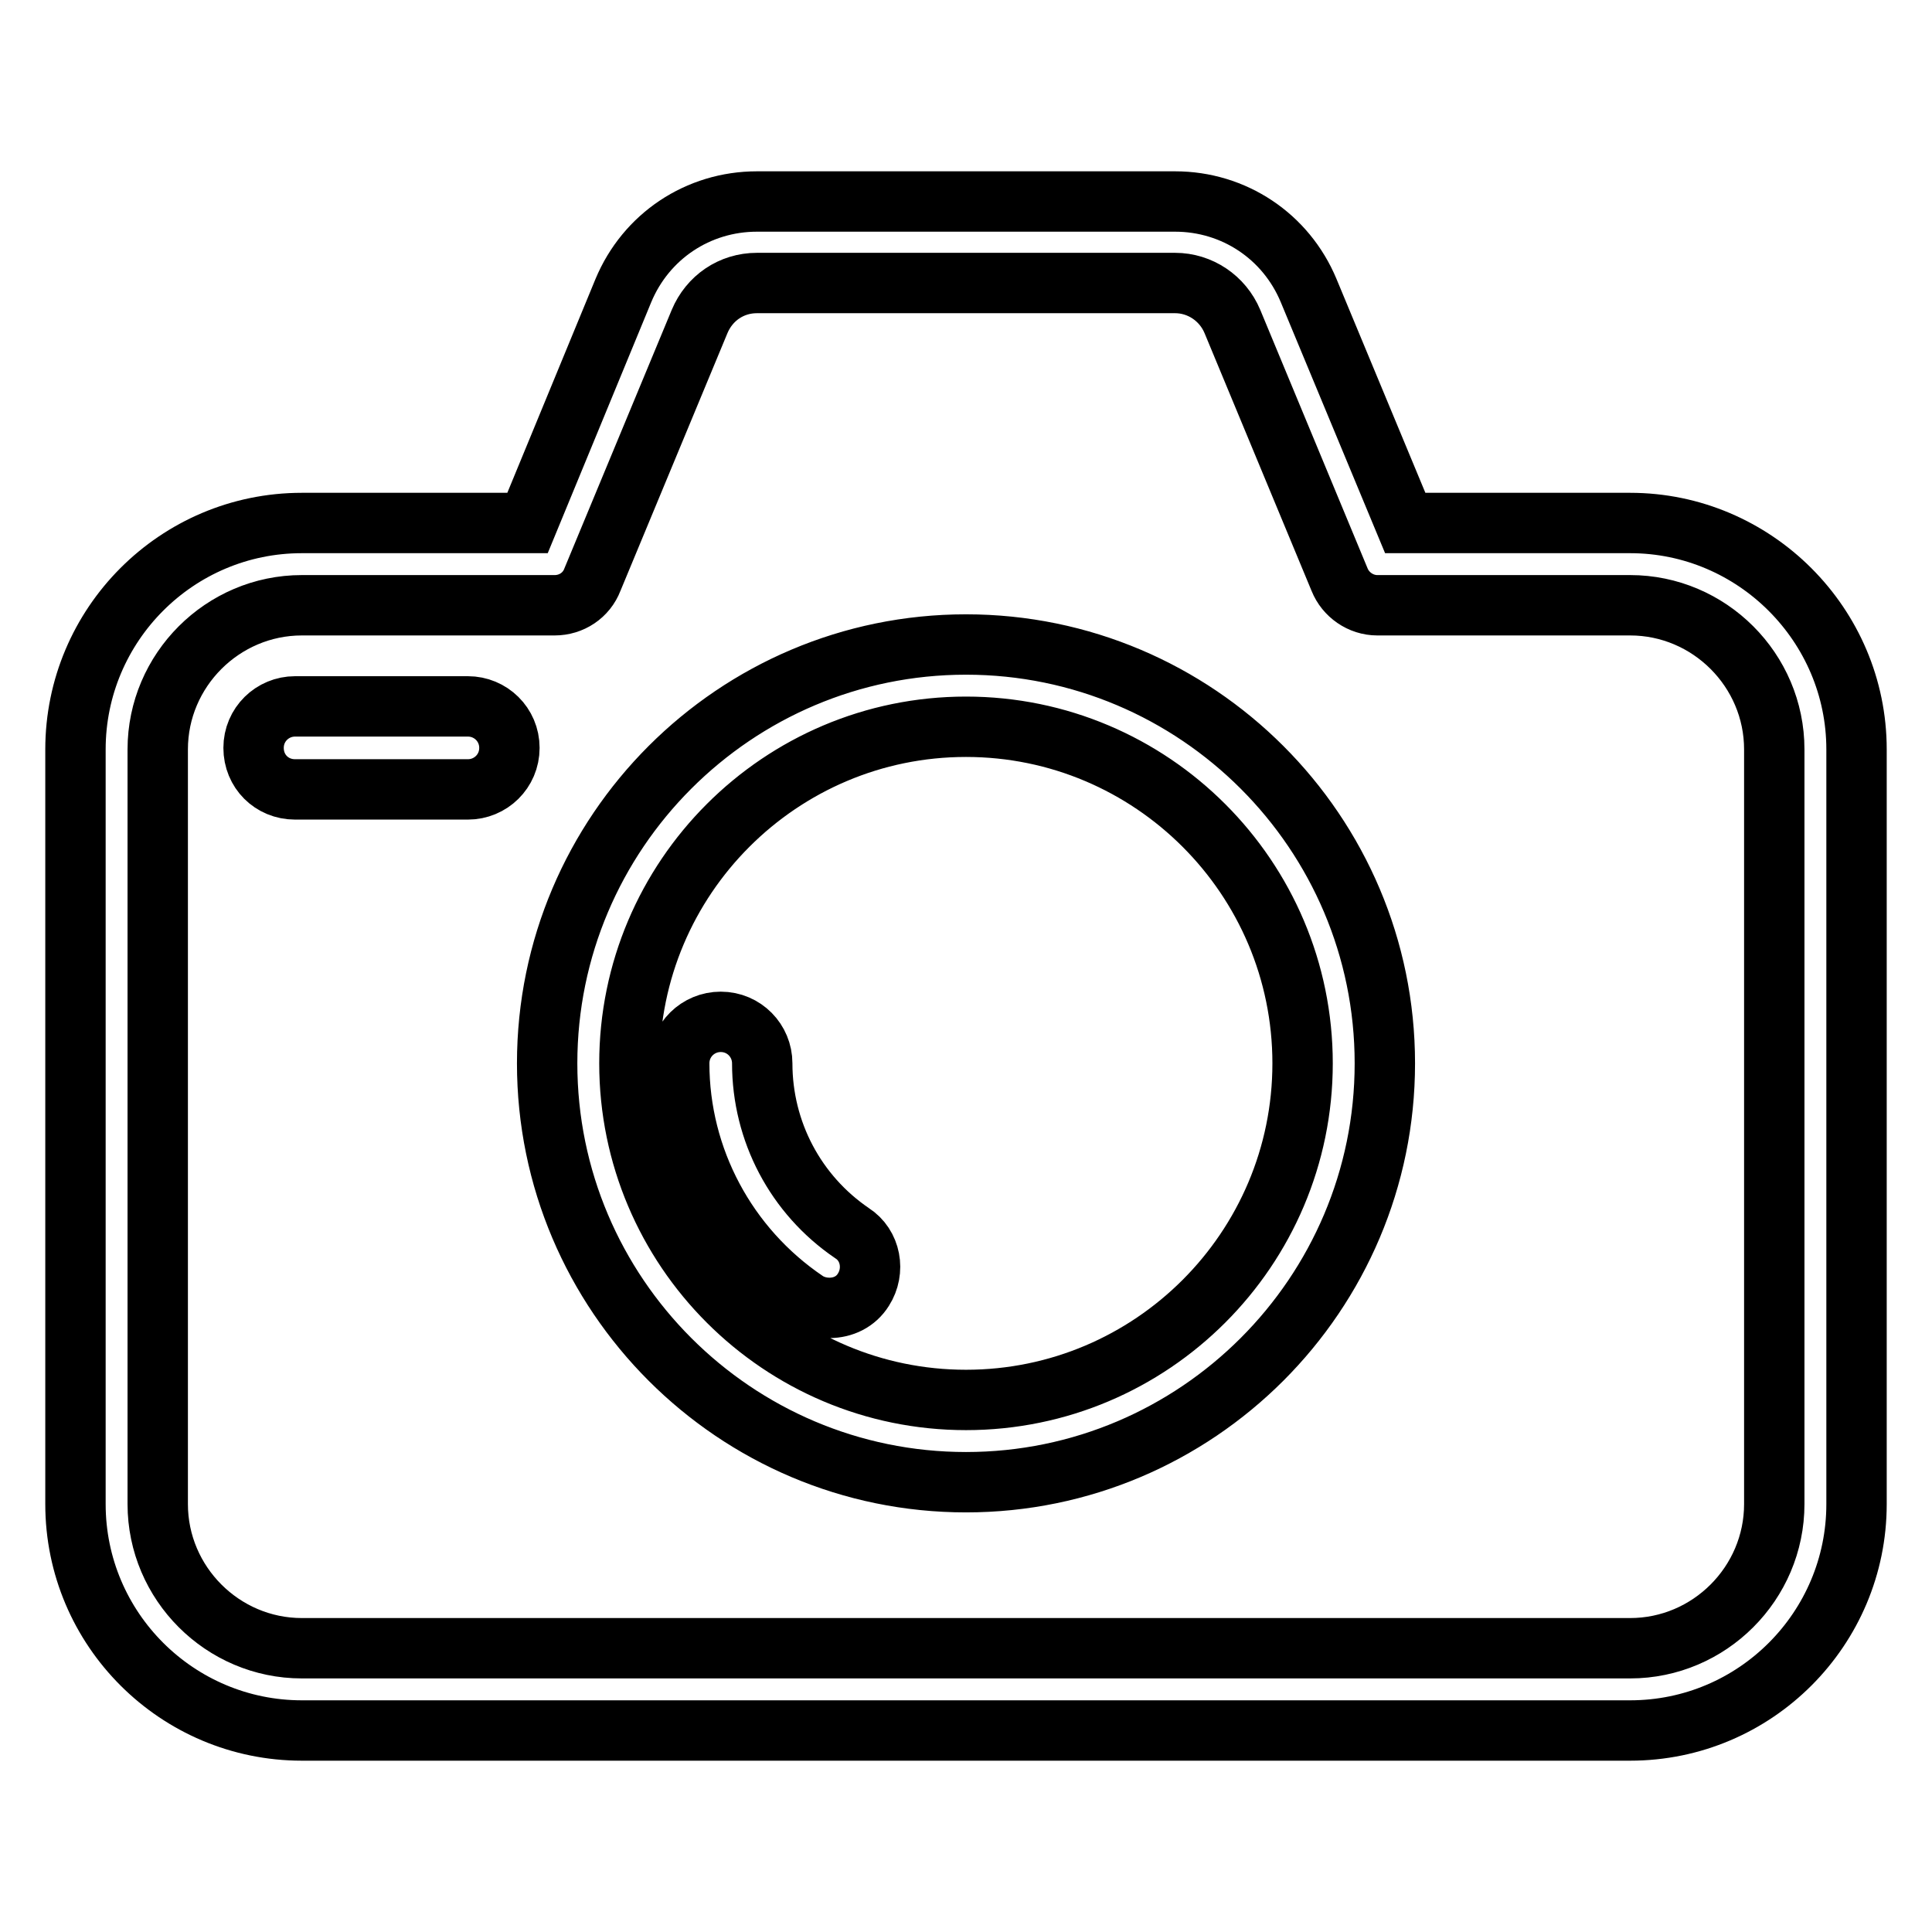 <?xml version="1.0" encoding="utf-8"?>
<!-- Svg Vector Icons : http://www.onlinewebfonts.com/icon -->
<!DOCTYPE svg PUBLIC "-//W3C//DTD SVG 1.1//EN" "http://www.w3.org/Graphics/SVG/1.1/DTD/svg11.dtd">
<svg version="1.1" xmlns="http://www.w3.org/2000/svg" xmlns:xlink="http://www.w3.org/1999/xlink" x="0px" y="0px" viewBox="0 0 256 256" enable-background="new 0 0 256 256" xml:space="preserve">
<g> <path stroke-width="8" fill-opacity="0" stroke="#000000"  d="M216,69.3h-29.8l-12.8-30.8c-3-7.2-9.9-11.8-17.7-11.8h-55.4c-7.8,0-14.7,4.6-17.7,11.8L69.9,69.3H40 c-16.6,0-30,13.5-30,30v100c0,16.6,13.5,30,30,30H216c16.6,0,30-13.5,30-30v-100C246,82.8,232.5,69.3,216,69.3z M235.1,199.3 c0,10.5-8.6,19.1-19.1,19.1H40c-10.5,0-19.1-8.6-19.1-19.1v-100c0-10.5,8.6-19.1,19.1-19.1h33.5c2.2,0,4.2-1.3,5-3.4l14.2-34.2 c1.3-3.1,4.2-5.1,7.6-5.1h55.4c3.3,0,6.3,2,7.6,5.1l14.2,34.2c0.8,2,2.8,3.4,5,3.4H216c10.5,0,19.1,8.6,19.1,19.1V199.3 L235.1,199.3z M128,85.4c-30.6,0-55.5,24.9-55.5,55.5c0,30.6,24.9,55.5,55.5,55.5c30.6,0,55.5-24.9,55.5-55.5 C183.5,110.3,158.6,85.4,128,85.4z M128,185.5c-24.6,0-44.6-20-44.6-44.6s20-44.6,44.6-44.6c24.6,0,44.6,20,44.6,44.6 S152.6,185.5,128,185.5z M112.9,163.4c-7.5-5.1-11.9-13.5-11.9-22.5c0-3-2.4-5.5-5.5-5.5c-3,0-5.5,2.4-5.5,5.5 c0,12.6,6.3,24.4,16.8,31.5c0.9,0.6,2,0.9,3.1,0.9c1.8,0,3.5-0.8,4.5-2.4C116,168.4,115.4,165,112.9,163.4z M62,93.6H39.1 c-3,0-5.5,2.4-5.5,5.5s2.4,5.5,5.5,5.5H62c3,0,5.5-2.4,5.5-5.5S65,93.6,62,93.6z"/></g>
</svg>